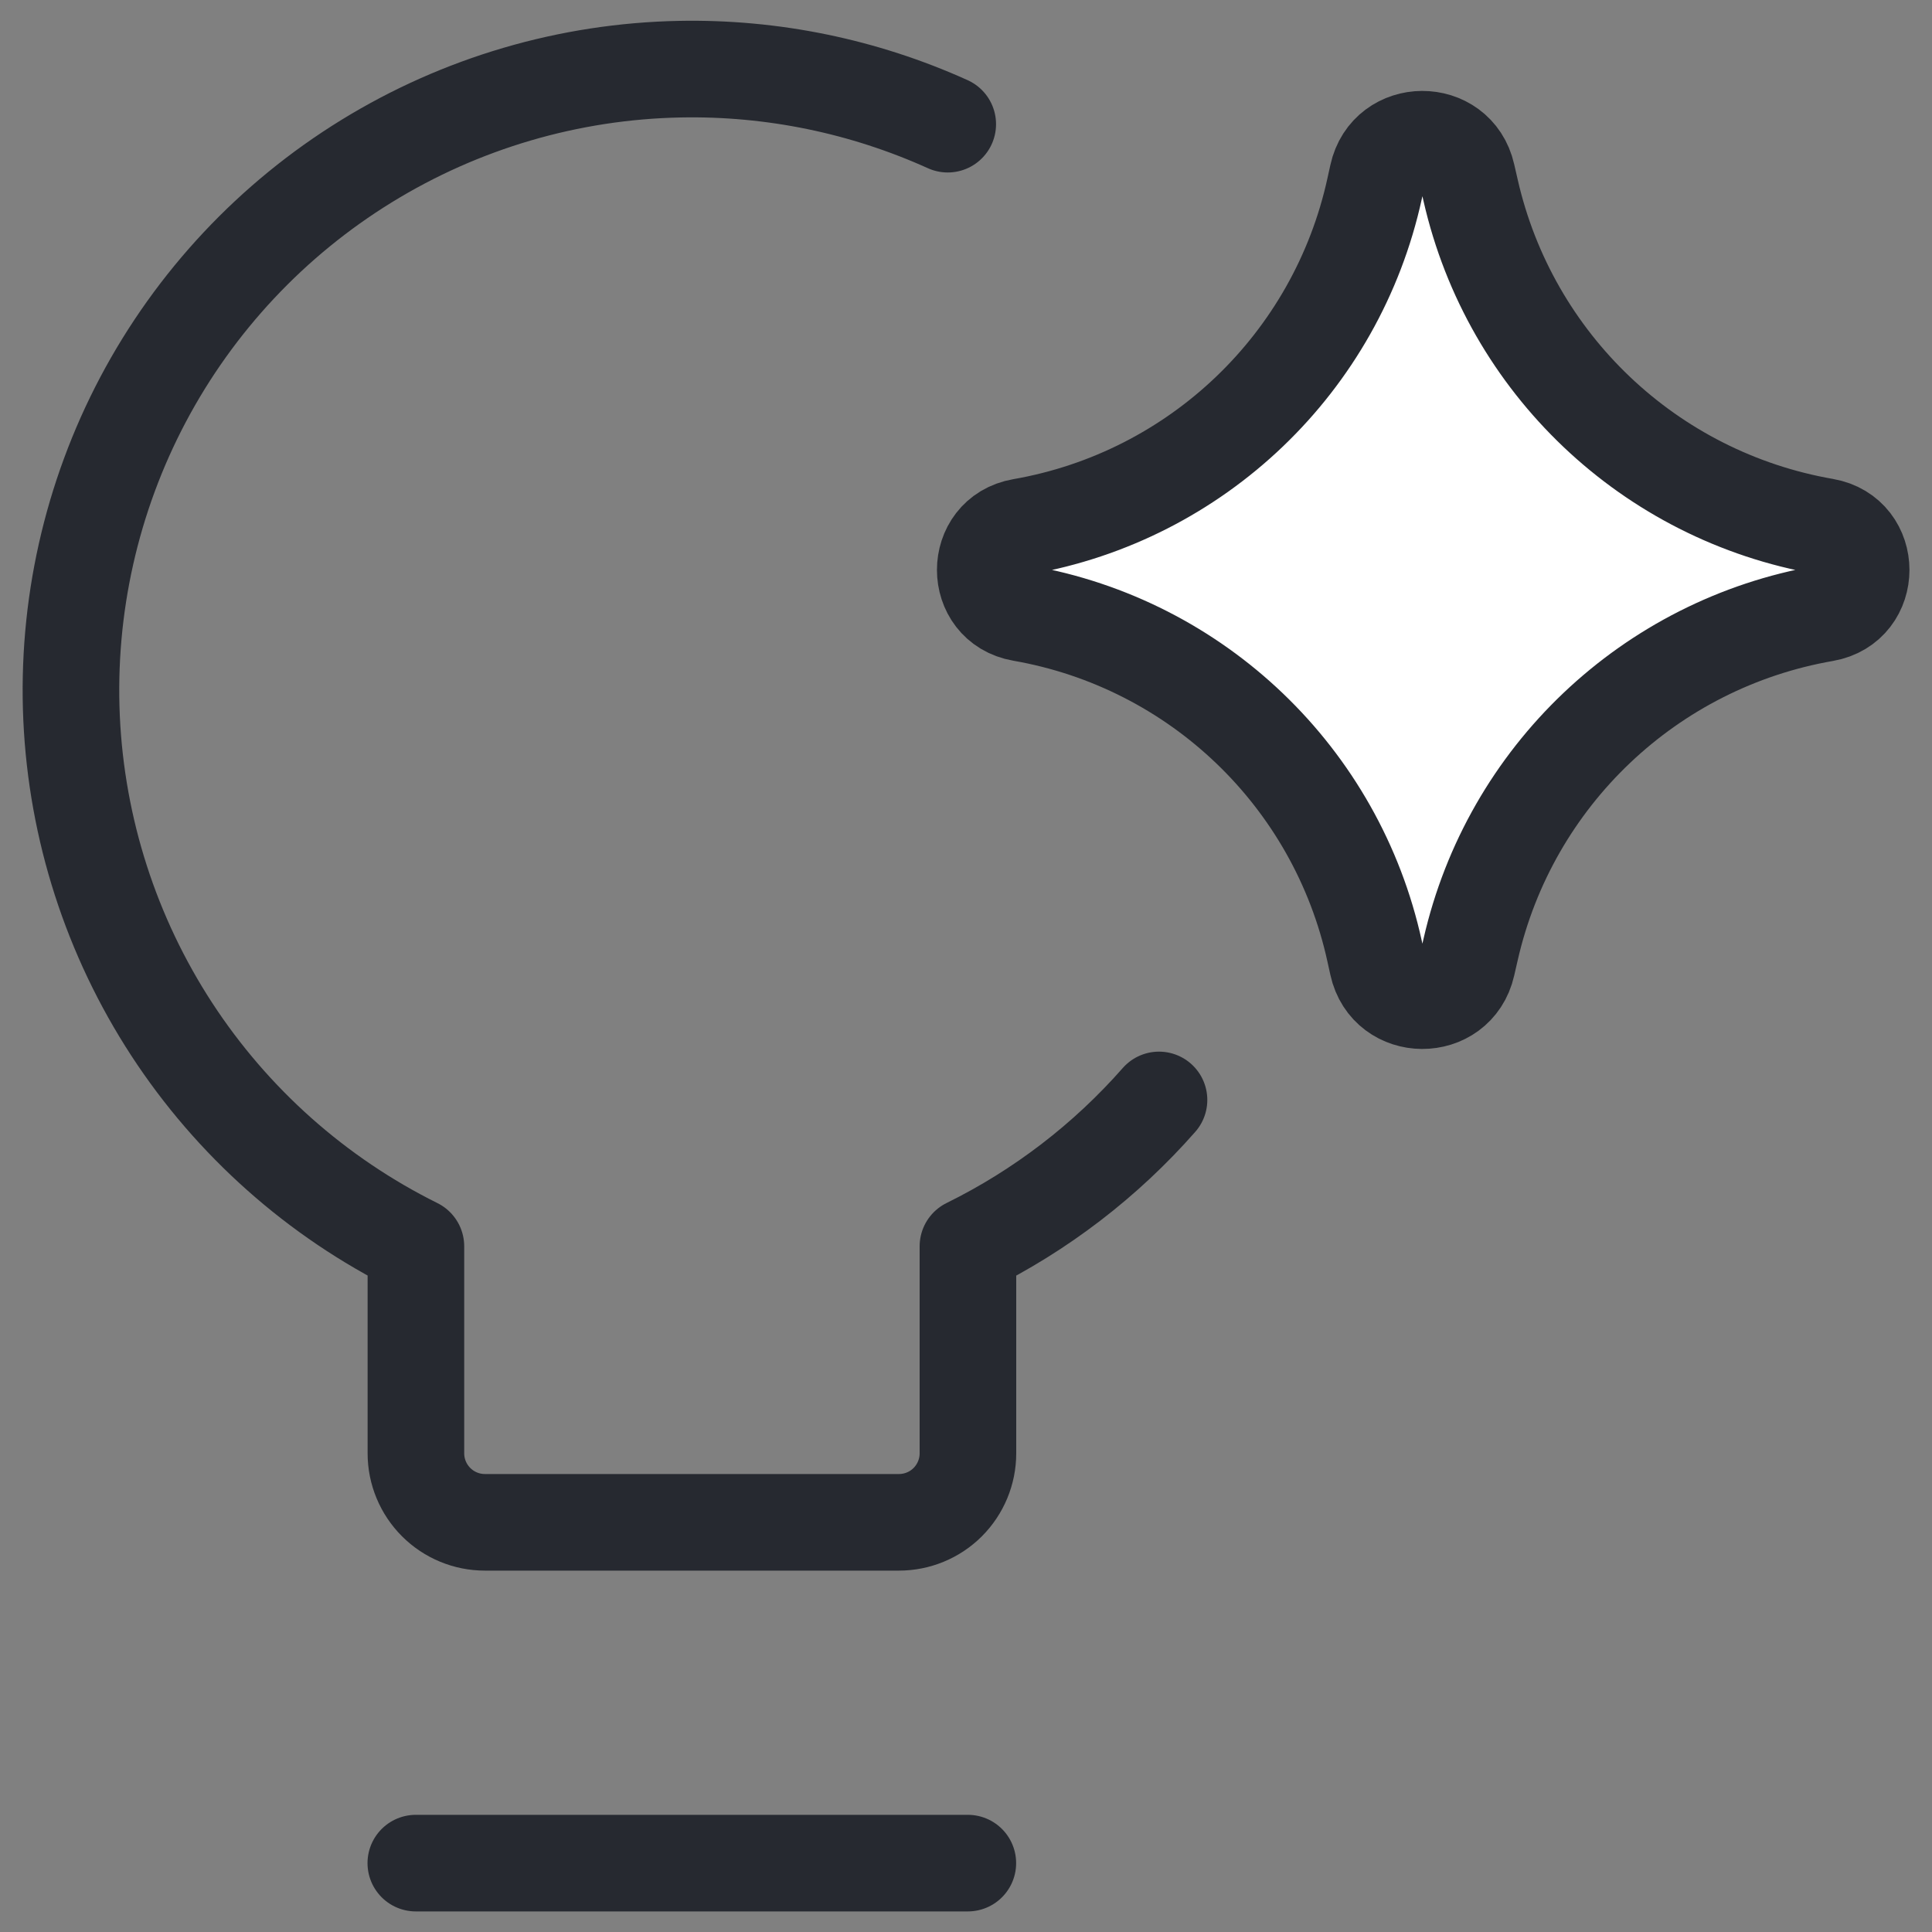 <svg width="40" height="40" viewBox="0 0 40 40" fill="none" xmlns="http://www.w3.org/2000/svg">
<rect x="0" y="0" width="40" height="40" fill="#808080" stroke="none"/>
<g clip-path="url(#clip0_159_1242)">
<path d="M23.996 22.773C22.893 24.028 21.55 25.06 20.04 25.804V30.09C20.04 30.469 19.889 30.832 19.622 31.1C19.354 31.368 18.99 31.518 18.611 31.518H10.04C9.661 31.518 9.298 31.368 9.03 31.1C8.762 30.832 8.611 30.469 8.611 30.09V25.804C6.555 24.784 4.81 23.232 3.556 21.31C2.303 19.388 1.587 17.165 1.482 14.872C1.378 12.579 1.889 10.301 2.962 8.272C4.036 6.244 5.633 4.54 7.588 3.337C9.542 2.134 11.783 1.476 14.078 1.432C15.992 1.395 17.885 1.786 19.622 2.571" stroke="#262930" stroke-width="2" stroke-linecap="round" stroke-linejoin="round"/>
<path d="M8.609 38.574H20.038" stroke="#262930" stroke-width="2" stroke-linecap="round" stroke-linejoin="round"/>
<path d="M21.15 12.694C20.148 12.52 20.148 11.08 21.15 10.906C24.783 10.274 27.672 7.507 28.46 3.905L28.521 3.629C28.738 2.638 30.149 2.632 30.374 3.621L30.448 3.943C31.265 7.528 34.155 10.271 37.778 10.901C38.785 11.077 38.785 12.523 37.778 12.699C34.155 13.329 31.265 16.072 30.448 19.657L30.374 19.979C30.149 20.968 28.738 20.962 28.521 19.971L28.46 19.695C27.672 16.093 24.783 13.326 21.15 12.694Z" fill="white"/>
<path d="M21.15 12.694C20.148 12.52 20.148 11.08 21.15 10.906C24.783 10.274 27.672 7.507 28.46 3.905L28.521 3.629C28.738 2.638 30.149 2.632 30.374 3.621L30.448 3.943C31.265 7.528 34.155 10.271 37.778 10.901C38.785 11.077 38.785 12.523 37.778 12.699C34.155 13.329 31.265 16.072 30.448 19.657L30.374 19.979C30.149 20.968 28.738 20.962 28.521 19.971L28.46 19.695C27.672 16.093 24.783 13.326 21.15 12.694Z" stroke="#262930" stroke-width="2" stroke-linecap="round" stroke-linejoin="round"/>
</g>
<defs>
<clipPath id="clip0_159_1242">
<rect width="40" height="40" fill="white"/>
</clipPath>
</defs>
</svg>
